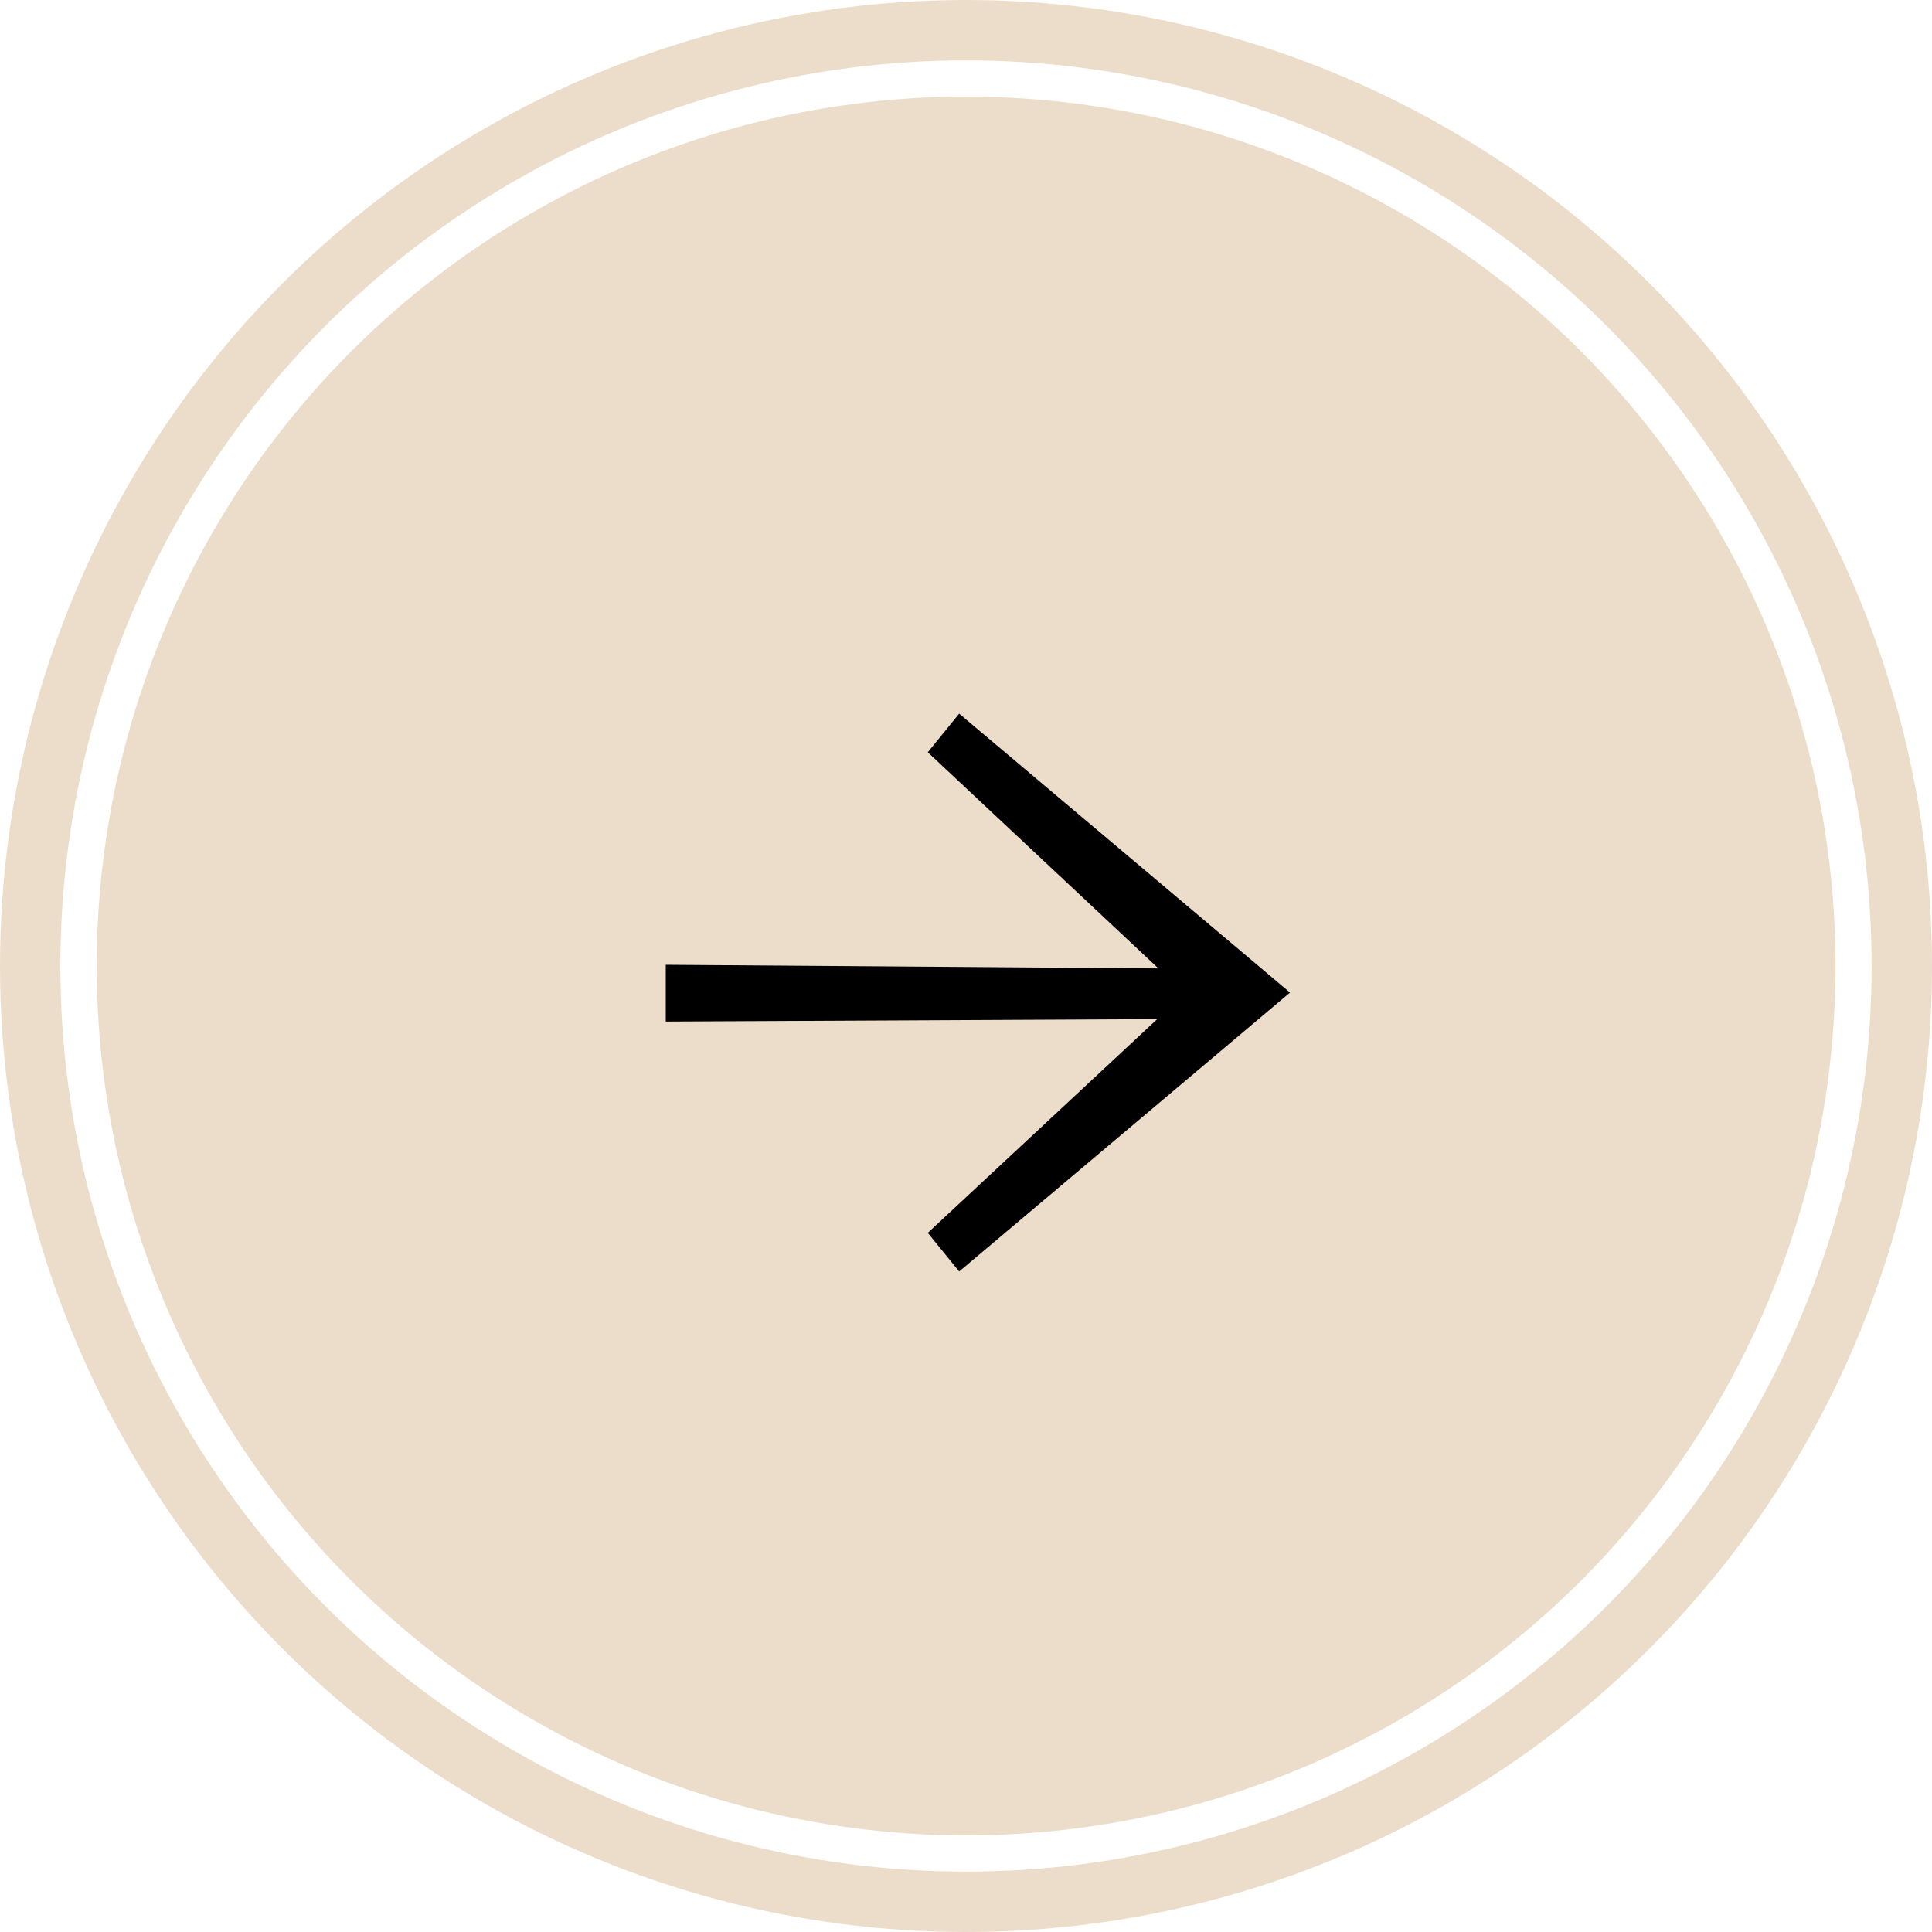 <?xml version="1.0" encoding="UTF-8"?> <svg xmlns="http://www.w3.org/2000/svg" width="32" height="32" viewBox="0 0 32 32" fill="none"> <circle cx="16" cy="16" r="15.5" stroke="#ECDDCA"></circle> <circle cx="16.002" cy="16" r="13.9" fill="#ECDDCA" stroke="#ECDDCA"></circle> <path d="M15.887 21.06L15.367 20.42L19.167 16.88L11.027 16.92V15.98L19.187 16.04L15.367 12.46L15.887 11.82L21.367 16.44L15.887 21.06Z" fill="black"></path> </svg> 
